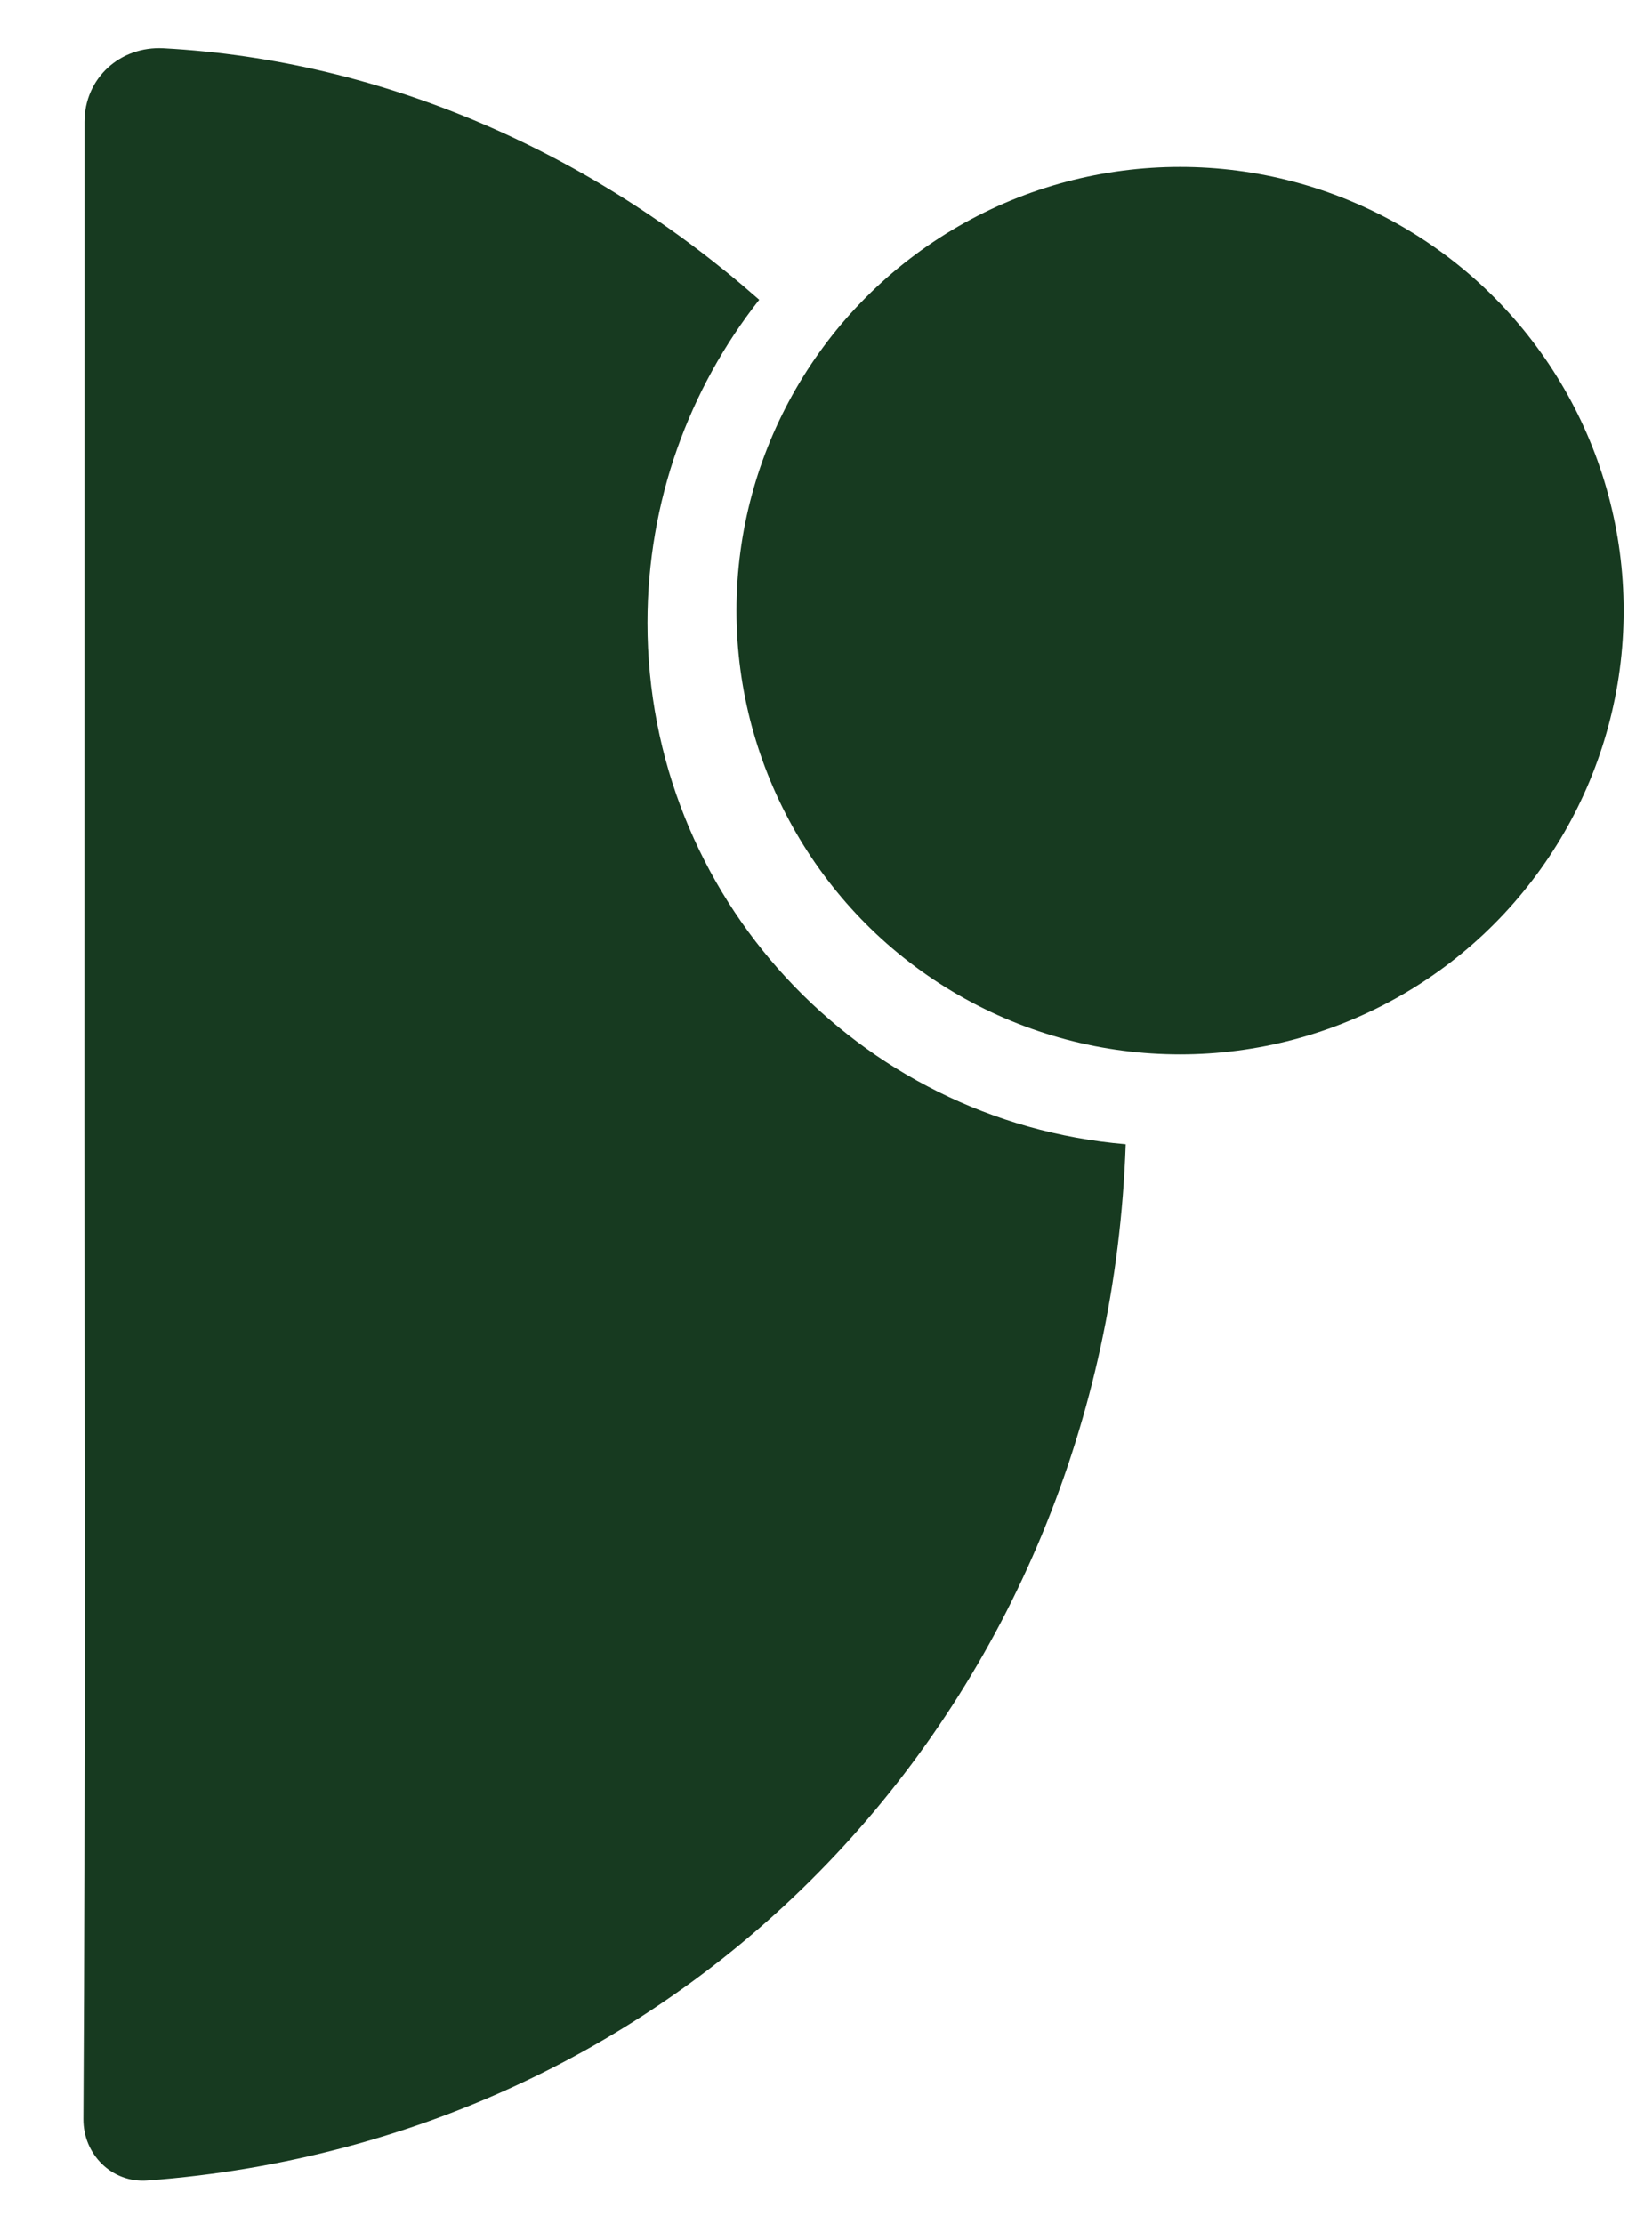 <?xml version="1.0" encoding="UTF-8" standalone="no"?>
<!DOCTYPE svg PUBLIC "-//W3C//DTD SVG 1.1//EN" "http://www.w3.org/Graphics/SVG/1.1/DTD/svg11.dtd">
<svg width="100%" height="100%" viewBox="0 0 165 222" version="1.1" xmlns="http://www.w3.org/2000/svg" xmlns:xlink="http://www.w3.org/1999/xlink" xml:space="preserve" xmlns:serif="http://www.serif.com/" style="fill-rule:evenodd;clip-rule:evenodd;stroke-linejoin:round;stroke-miterlimit:2;">
    <g transform="matrix(1,0,0,1,-3026.59,-440.313)">
        <g id="ArtBoard4" transform="matrix(0.844,0,0,1.137,746.896,-91.219)">
            <rect x="2700.72" y="467.592" width="195.16" height="195.16" style="fill:none;"/>
            <g transform="matrix(0.993,0,0,0.737,256.772,156.225)">
                <circle cx="2602.15" cy="495.085" r="52.863" style="fill:rgb(23,58,32);fill-rule:nonzero;"/>
            </g>
            <g transform="matrix(1.185,0,0,0.88,-884.835,80.246)">
                <path d="M3138.49,554.215C3136.58,609.581 3095.61,653.527 3040.78,657.605C3037.26,657.867 3034.38,655.011 3034.4,651.481C3034.6,618.167 3034.5,584.852 3034.5,551.538C3034.5,518.425 3034.5,485.314 3034.51,452.201C3034.51,447.845 3038.06,444.629 3042.41,444.864C3064.62,446.07 3085.38,455.419 3101.89,469.957C3094.9,478.834 3090.73,490.031 3090.73,502.194C3090.73,529.507 3111.75,551.95 3138.49,554.215Z" style="fill:rgb(23,58,32);fill-rule:nonzero;"/>
            </g>
        </g>
    </g>
</svg>
